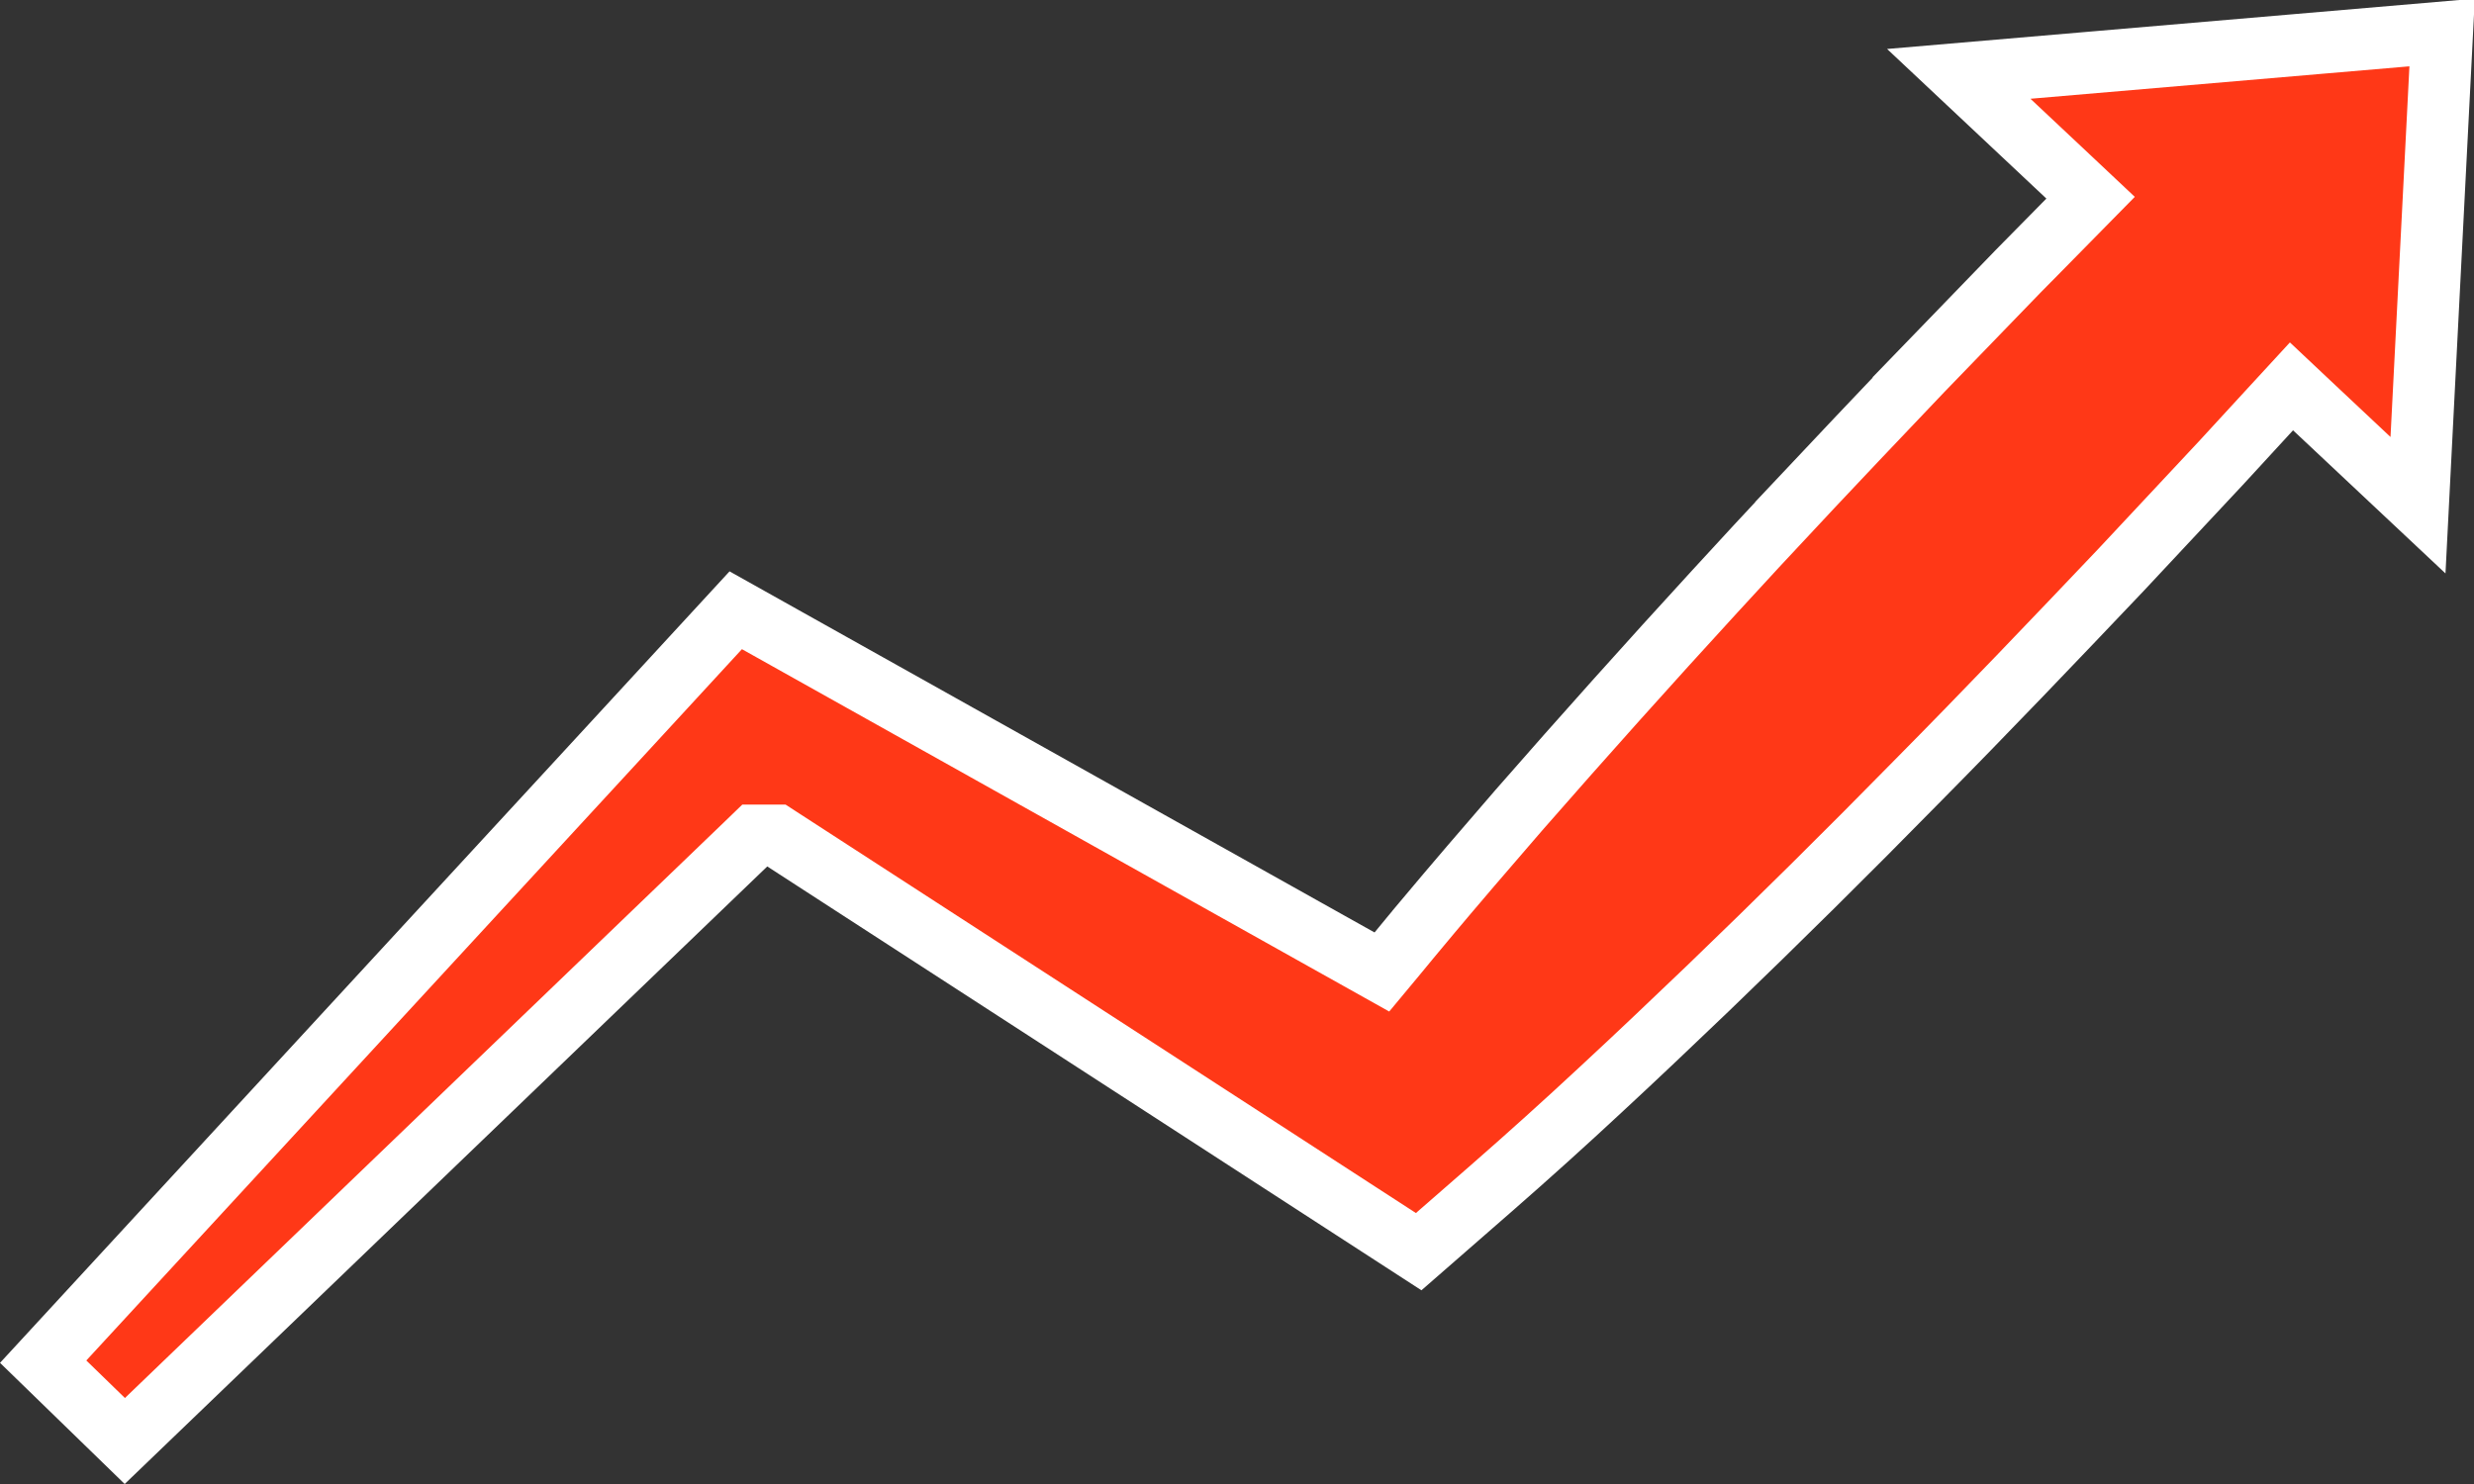<?xml version="1.0" encoding="UTF-8"?> <svg xmlns="http://www.w3.org/2000/svg" width="80" height="48" viewBox="0 0 80 48" fill="none"><rect x="0" y="0" width="80" height="48" fill="#333333" stroke="none"/><path d="M78.189 16.341L74.834 13.19L74.098 12.497L73.413 13.241L72.263 14.492L71.828 14.965L68.58 18.439C66.394 20.74 64.207 23.033 61.98 25.283L61.977 25.286C59.761 27.545 57.51 29.773 55.226 31.971C54.079 33.069 52.932 34.161 51.77 35.237L51.768 35.239C50.611 36.316 49.436 37.376 48.243 38.419L45.875 40.485L43.738 39.1L37.519 35.068L25.355 27.186L25.107 27.025H24.407L24.117 27.305L4.036 46.609L1.396 44.043L19.939 23.922L22.377 21.274L23.791 19.739L25.823 20.877L42.866 30.421L43.958 31.032L44.685 31.439L45.218 30.798C45.493 30.465 45.753 30.146 46.023 29.825V29.824C47.039 28.611 48.071 27.409 49.11 26.21C51.196 23.823 53.309 21.464 55.449 19.131L55.45 19.13C56.344 18.153 57.243 17.182 58.148 16.217L58.147 16.216C59.41 14.872 60.68 13.532 61.954 12.194L61.953 12.193L65.26 8.774L65.906 8.118H65.907L66.885 7.124L67.602 6.395L66.856 5.693L63.339 2.389L78.969 1.051L78.189 16.341Z" fill="#FF3817" stroke="white" stroke-width="2"></path></svg> 